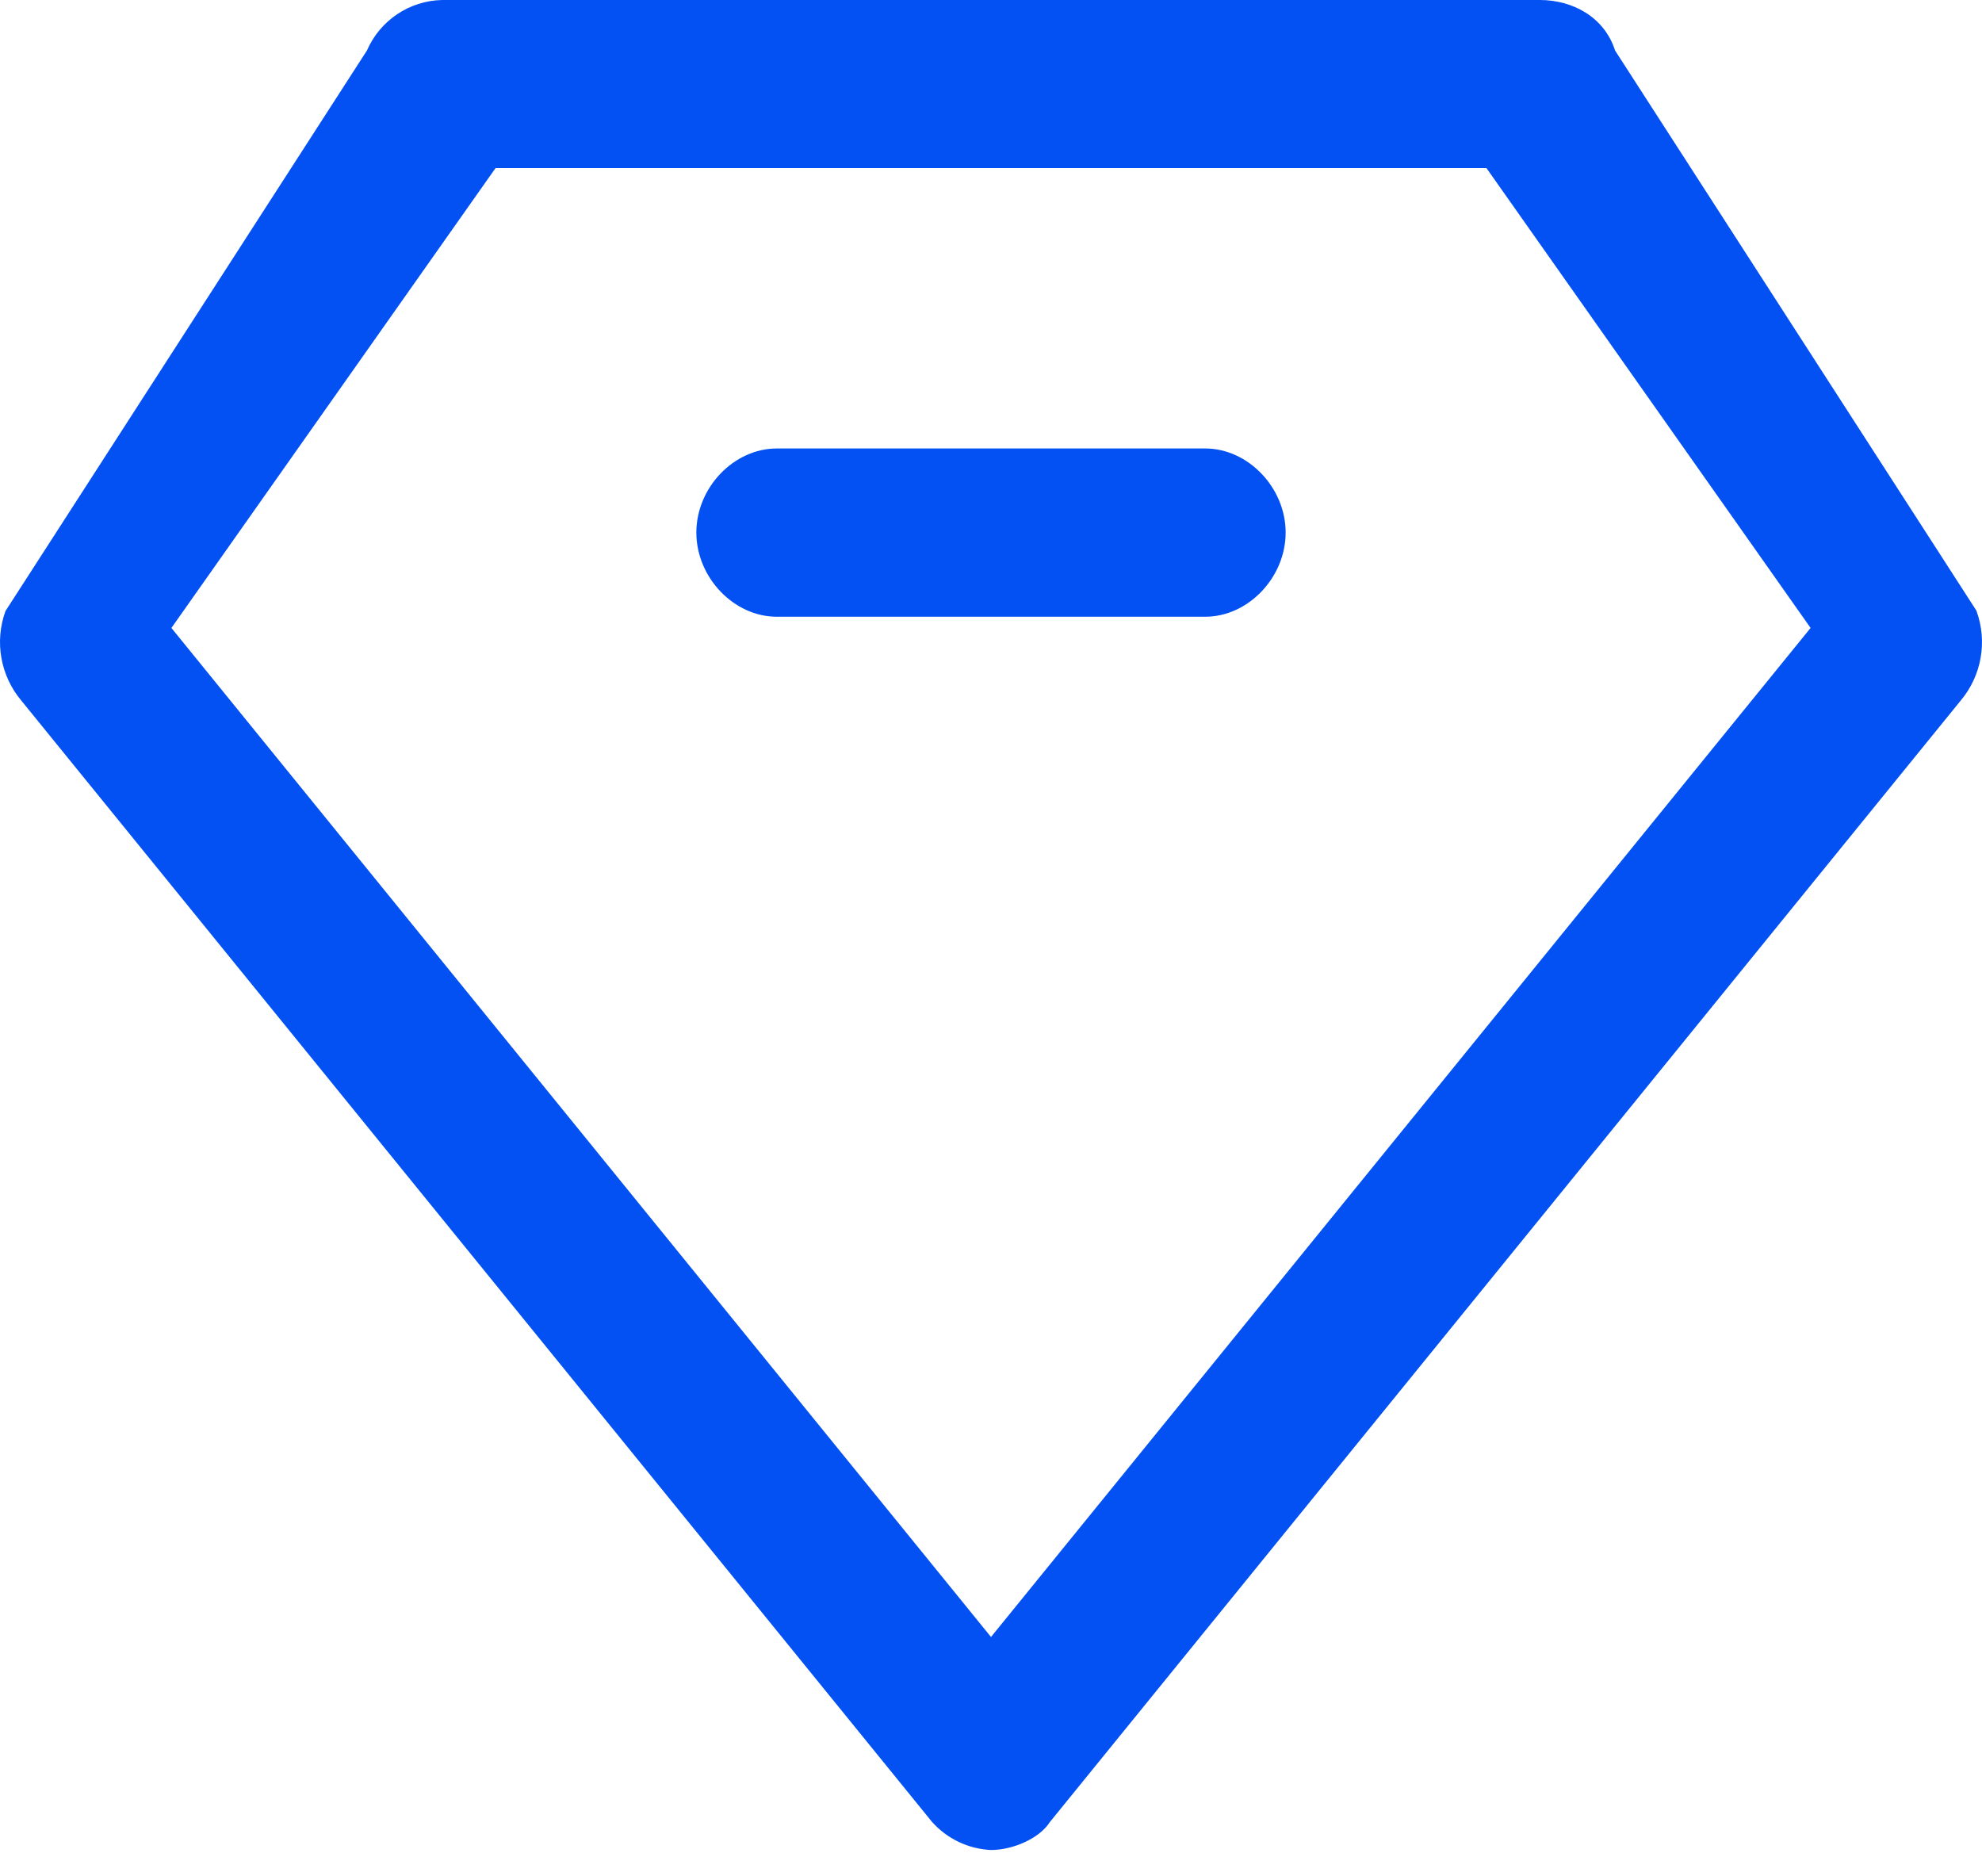 <?xml version="1.0" encoding="UTF-8"?>
<svg width="56px" height="53px" viewBox="0 0 56 53" version="1.1" xmlns="http://www.w3.org/2000/svg" xmlns:xlink="http://www.w3.org/1999/xlink">
    <title>vip-3-zuanshi</title>
    <g id="INFINILabs.cn" stroke="none" stroke-width="1" fill="none" fill-rule="evenodd">
        <g id="合作伙伴" transform="translate(-932, -970)" fill="#0351F3" fill-rule="nonzero">
            <g id="vip-3-zuanshi" transform="translate(932, 970)">
                <path d="M55.849,17.262 L45.632,1.426 C45.329,0.474 44.422,0 43.511,0 L12.489,0 C11.564,0.021 10.737,0.578 10.368,1.426 L0.155,17.262 C-0.16,18.127 0.013,19.094 0.606,19.797 L26.335,51.472 C26.762,51.949 27.361,52.234 28,52.264 C28.605,52.264 29.363,51.947 29.665,51.472 L55.394,19.797 C55.987,19.094 56.16,18.127 55.845,17.262 L55.849,17.262 Z M28,46.246 L4.843,17.74 L14.001,4.749 L41.999,4.749 L51.157,17.74 L28,46.246 Z M36.325,15.045 C36.325,16.314 35.265,17.423 34.055,17.423 L21.945,17.423 C20.735,17.423 19.675,16.314 19.675,15.045 C19.675,13.775 20.735,12.67 21.945,12.67 L34.055,12.67 C35.265,12.67 36.325,13.779 36.325,15.045 L36.325,15.045 Z" id="形状"></path>
            </g>
        </g>
    </g>
</svg>